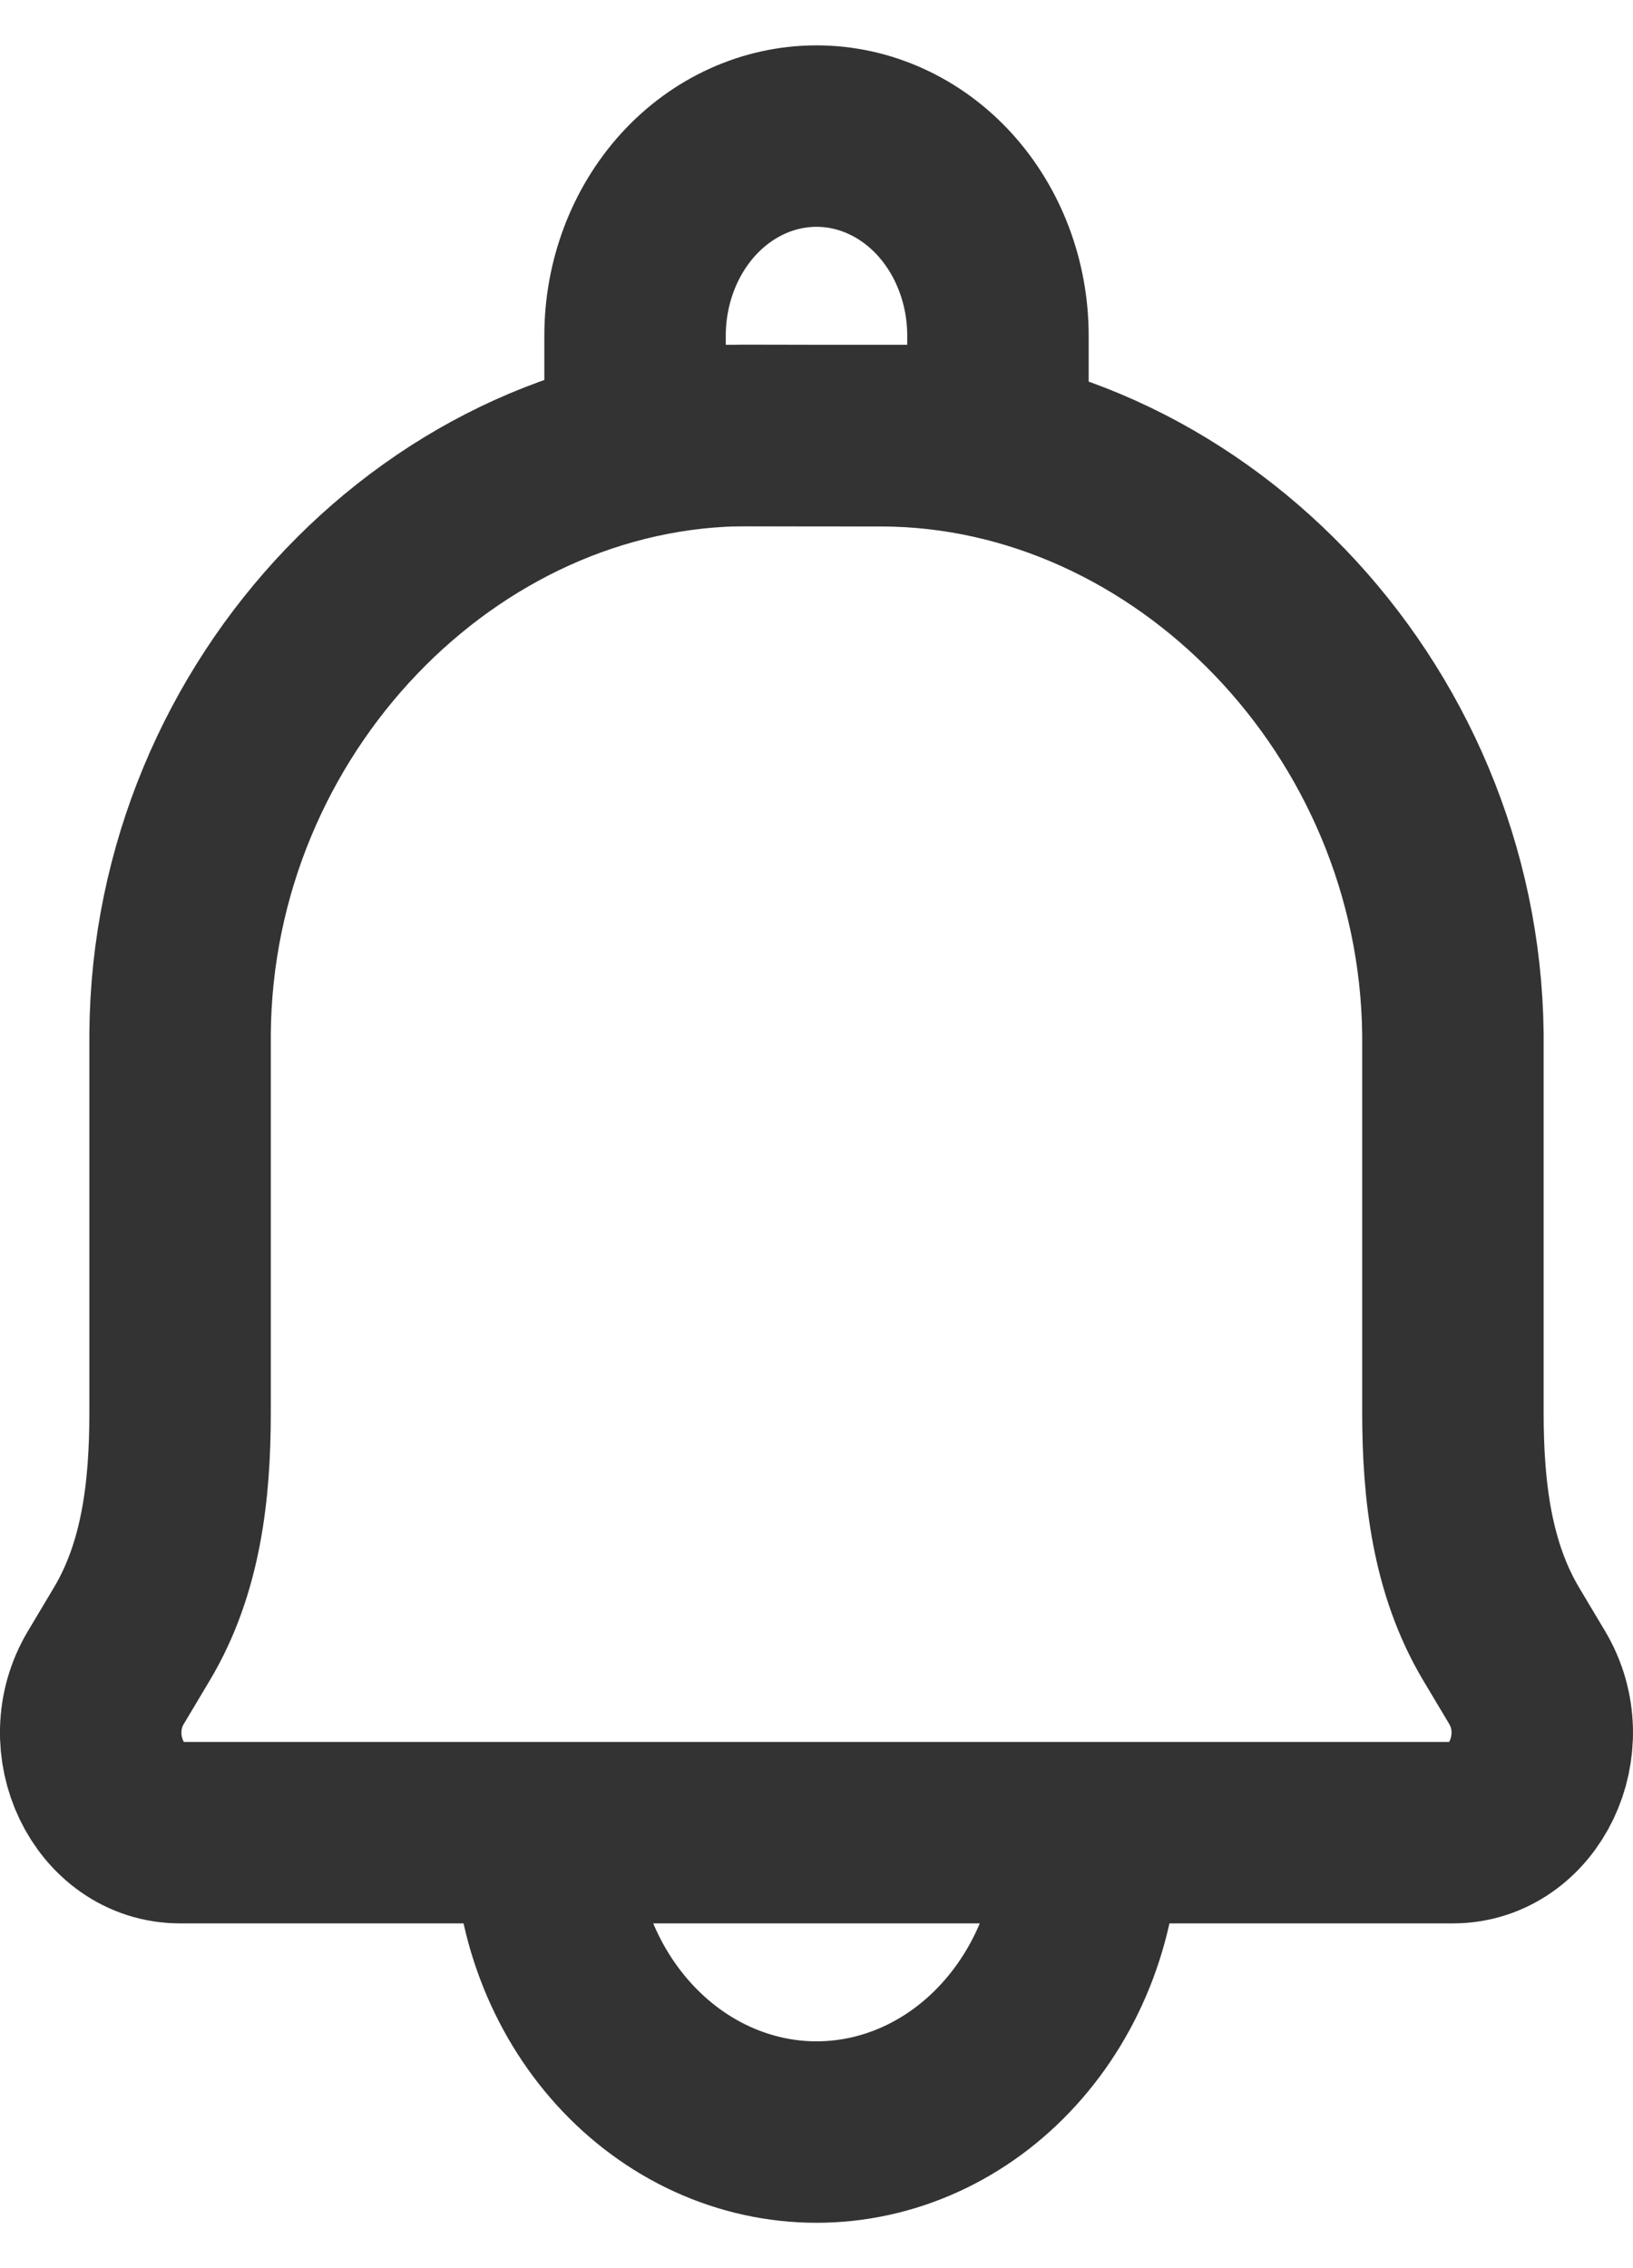 <svg width="18" height="25" viewBox="0 0 18 25" fill="none" xmlns="http://www.w3.org/2000/svg">
<path d="M12 20.2C12 21.075 11.684 21.914 11.121 22.533C10.559 23.152 9.796 23.5 9 23.5C8.205 23.5 7.442 23.152 6.879 22.533C6.316 21.914 6 21.075 6 20.2M9.721 4.803L8.255 4.8C4.911 4.791 2.008 7.78 1.985 11.4V15.569C1.985 16.438 1.885 17.286 1.454 18.009L1.167 18.49C0.73 19.221 1.2 20.2 1.985 20.2H16.015C16.8 20.2 17.269 19.221 16.833 18.49L16.546 18.009C16.116 17.286 16.015 16.437 16.015 15.568V11.401C15.975 7.78 13.065 4.812 9.721 4.803Z" stroke="#333333" stroke-width="2" stroke-linecap="round" stroke-linejoin="round"/>
<path d="M9 1.5C9.53 1.5 10.039 1.732 10.414 2.144C10.789 2.557 11 3.117 11 3.7V4.8H7V3.7C7 3.117 7.211 2.557 7.586 2.144C7.961 1.732 8.47 1.5 9 1.5Z" stroke="#333333" stroke-width="2" stroke-linecap="round" stroke-linejoin="round"/>
</svg>

